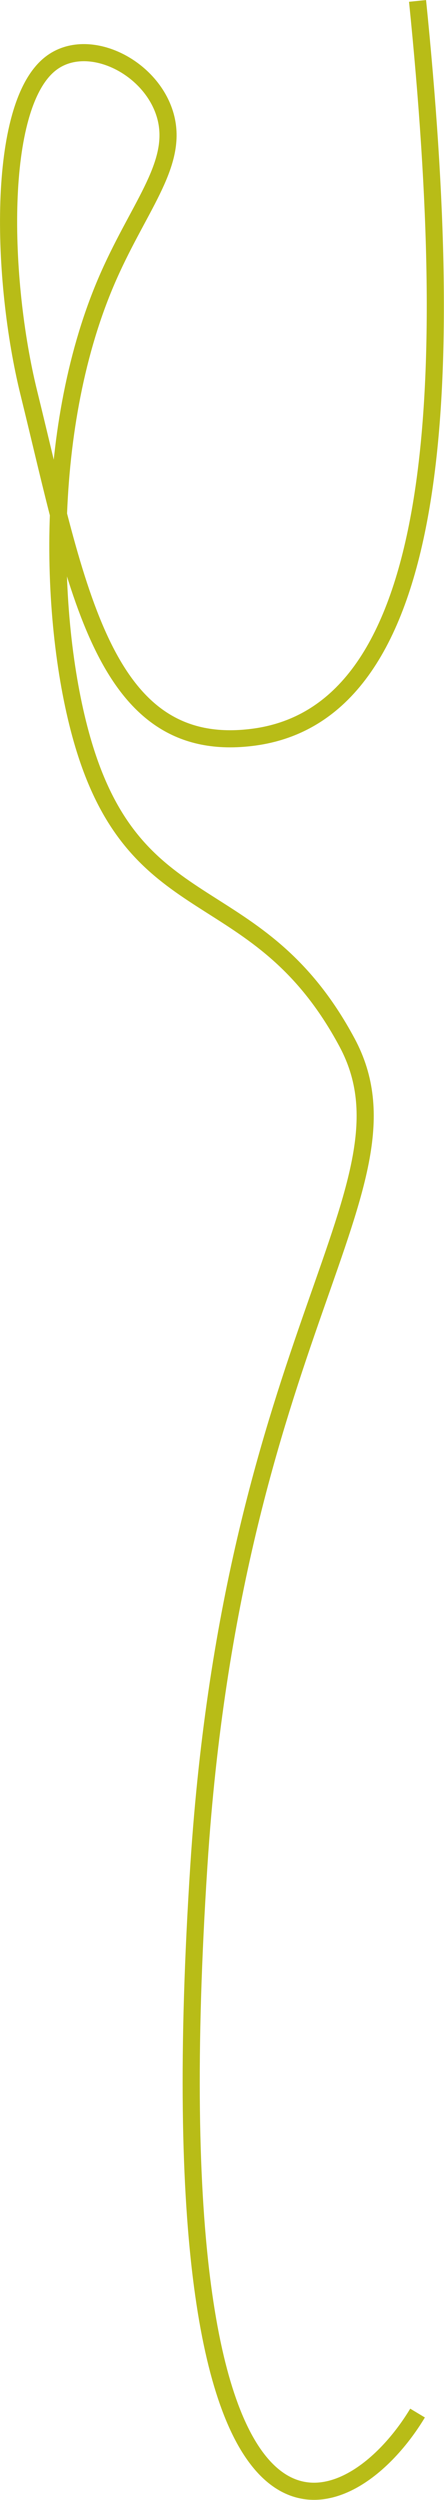 <?xml version="1.0" encoding="UTF-8"?>
<svg xmlns="http://www.w3.org/2000/svg" id="Ebene_2" viewBox="0 0 29.04 163.49">
  <g id="Ebene_1-2">
    <path d="M27.31.06c2.61,25.8,1.54,46.52-10.72,48.15-9.86,1.31-11.55-9.71-14.71-22.54C.08,18.34-.26,6.92,3.32,4.15c2.44-1.89,6.73.25,7.54,3.59.75,3.13-1.89,5.9-3.95,10.76-4.16,9.82-3.66,22.82-1.44,30.22,3.58,11.93,11.42,8.61,17.23,19.46,5.03,9.4-7.44,19.02-9.69,53.78-3.2,49.41,9.68,43.54,14.3,35.85" style="fill:none; stroke:#b8bc17; stroke-miterlimit:10; stroke-width:1.12px;"></path>
  </g>
</svg>
